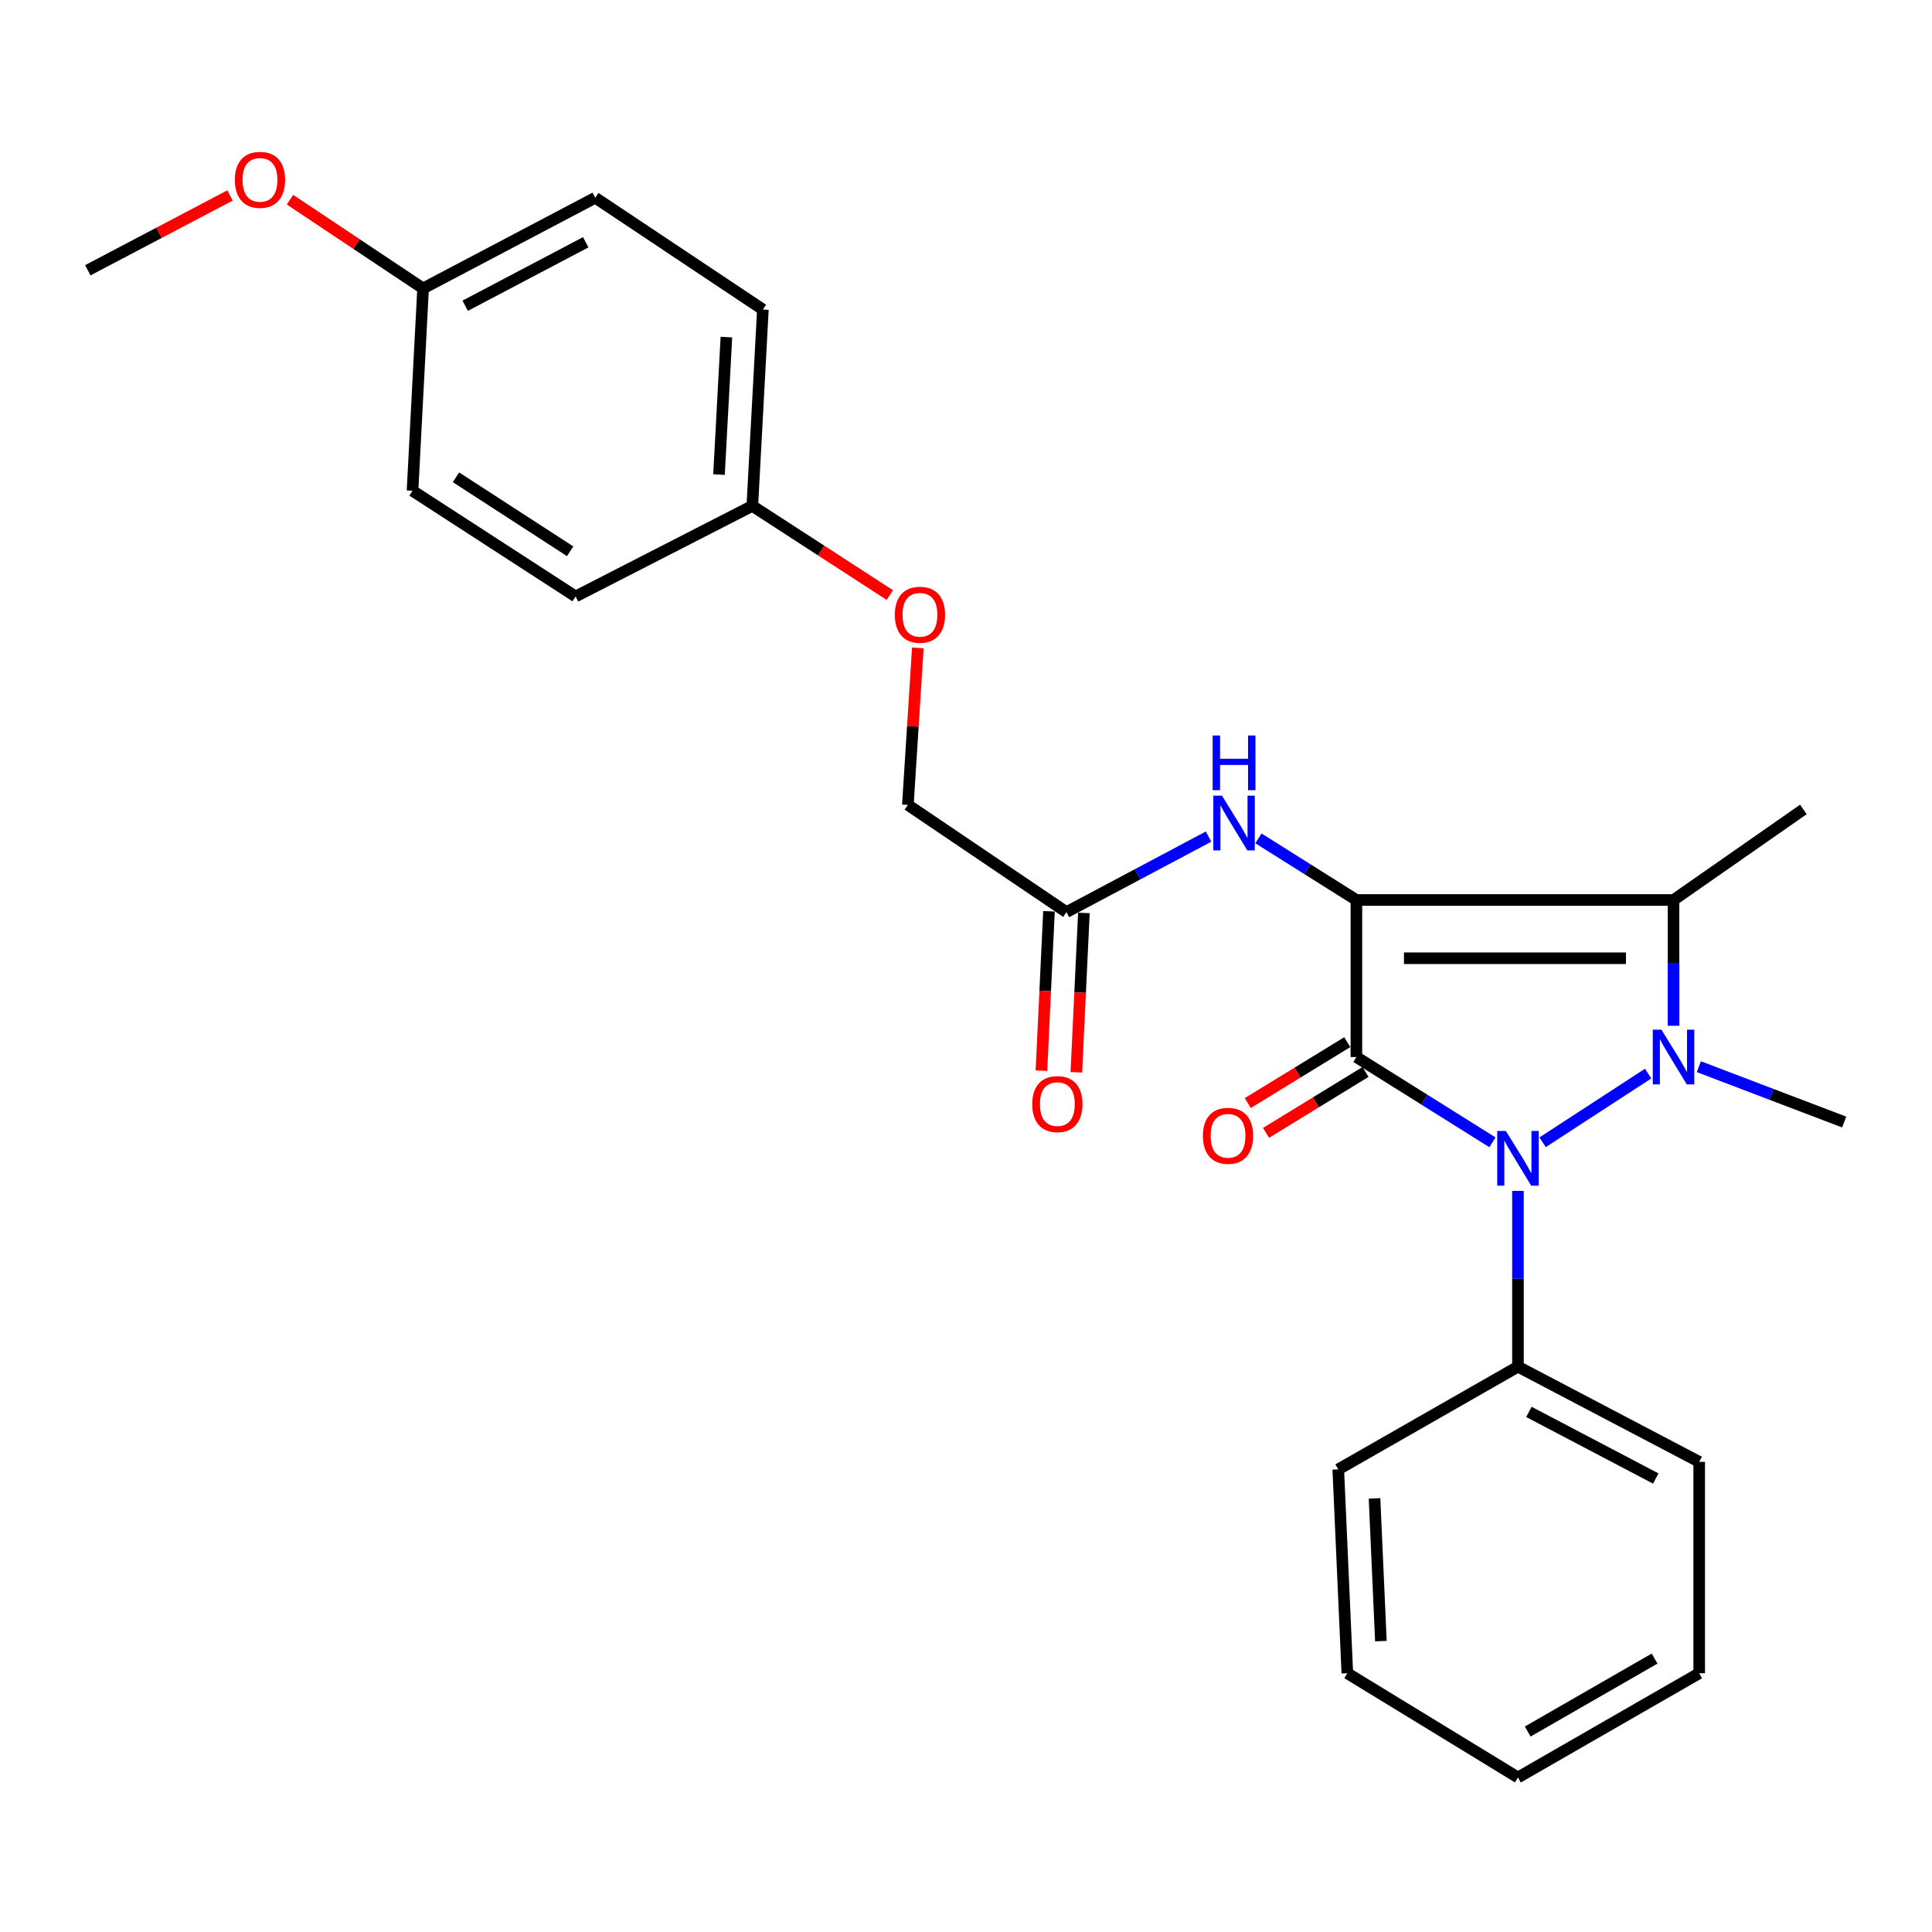 <?xml version='1.0' encoding='iso-8859-1'?>
<svg version='1.1' baseProfile='full'
              xmlns='http://www.w3.org/2000/svg'
                      xmlns:rdkit='http://www.rdkit.org/xml'
                      xmlns:xlink='http://www.w3.org/1999/xlink'
                  xml:space='preserve'
width='1000px' height='1000px' viewBox='0 0 1000 1000'>
<!-- END OF HEADER -->
<rect style='opacity:1.0;fill:#FFFFFF;stroke:none' width='1000' height='1000' x='0' y='0'> </rect>
<path class='bond-0' d='M 702.068,465.838 L 702.068,547.13' style='fill:none;fill-rule:evenodd;stroke:#000000;stroke-width:6px;stroke-linecap:butt;stroke-linejoin:miter;stroke-opacity:1' />
<path class='bond-3' d='M 702.068,465.838 L 866.219,465.838' style='fill:none;fill-rule:evenodd;stroke:#000000;stroke-width:6px;stroke-linecap:butt;stroke-linejoin:miter;stroke-opacity:1' />
<path class='bond-3' d='M 726.691,495.987 L 841.596,495.987' style='fill:none;fill-rule:evenodd;stroke:#000000;stroke-width:6px;stroke-linecap:butt;stroke-linejoin:miter;stroke-opacity:1' />
<path class='bond-4' d='M 702.068,465.838 L 676.712,449.886' style='fill:none;fill-rule:evenodd;stroke:#000000;stroke-width:6px;stroke-linecap:butt;stroke-linejoin:miter;stroke-opacity:1' />
<path class='bond-4' d='M 676.712,449.886 L 651.356,433.935' style='fill:none;fill-rule:evenodd;stroke:#0000FF;stroke-width:6px;stroke-linecap:butt;stroke-linejoin:miter;stroke-opacity:1' />
<path class='bond-2' d='M 702.068,547.13 L 737.276,569.196' style='fill:none;fill-rule:evenodd;stroke:#000000;stroke-width:6px;stroke-linecap:butt;stroke-linejoin:miter;stroke-opacity:1' />
<path class='bond-2' d='M 737.276,569.196 L 772.484,591.261' style='fill:none;fill-rule:evenodd;stroke:#0000FF;stroke-width:6px;stroke-linecap:butt;stroke-linejoin:miter;stroke-opacity:1' />
<path class='bond-5' d='M 697.346,539.416 L 671.595,555.181' style='fill:none;fill-rule:evenodd;stroke:#000000;stroke-width:6px;stroke-linecap:butt;stroke-linejoin:miter;stroke-opacity:1' />
<path class='bond-5' d='M 671.595,555.181 L 645.845,570.946' style='fill:none;fill-rule:evenodd;stroke:#FF0000;stroke-width:6px;stroke-linecap:butt;stroke-linejoin:miter;stroke-opacity:1' />
<path class='bond-5' d='M 706.791,554.844 L 681.041,570.608' style='fill:none;fill-rule:evenodd;stroke:#000000;stroke-width:6px;stroke-linecap:butt;stroke-linejoin:miter;stroke-opacity:1' />
<path class='bond-5' d='M 681.041,570.608 L 655.29,586.373' style='fill:none;fill-rule:evenodd;stroke:#FF0000;stroke-width:6px;stroke-linecap:butt;stroke-linejoin:miter;stroke-opacity:1' />
<path class='bond-1' d='M 866.219,530.937 L 866.219,498.388' style='fill:none;fill-rule:evenodd;stroke:#0000FF;stroke-width:6px;stroke-linecap:butt;stroke-linejoin:miter;stroke-opacity:1' />
<path class='bond-1' d='M 866.219,498.388 L 866.219,465.838' style='fill:none;fill-rule:evenodd;stroke:#000000;stroke-width:6px;stroke-linecap:butt;stroke-linejoin:miter;stroke-opacity:1' />
<path class='bond-9' d='M 879.322,552.12 L 916.934,566.443' style='fill:none;fill-rule:evenodd;stroke:#0000FF;stroke-width:6px;stroke-linecap:butt;stroke-linejoin:miter;stroke-opacity:1' />
<path class='bond-9' d='M 916.934,566.443 L 954.545,580.766' style='fill:none;fill-rule:evenodd;stroke:#000000;stroke-width:6px;stroke-linecap:butt;stroke-linejoin:miter;stroke-opacity:1' />
<path class='bond-26' d='M 853.077,555.683 L 798.441,591.241' style='fill:none;fill-rule:evenodd;stroke:#0000FF;stroke-width:6px;stroke-linecap:butt;stroke-linejoin:miter;stroke-opacity:1' />
<path class='bond-7' d='M 785.691,616.395 L 785.691,661.893' style='fill:none;fill-rule:evenodd;stroke:#0000FF;stroke-width:6px;stroke-linecap:butt;stroke-linejoin:miter;stroke-opacity:1' />
<path class='bond-7' d='M 785.691,661.893 L 785.691,707.391' style='fill:none;fill-rule:evenodd;stroke:#000000;stroke-width:6px;stroke-linecap:butt;stroke-linejoin:miter;stroke-opacity:1' />
<path class='bond-11' d='M 866.219,465.838 L 933.431,418.967' style='fill:none;fill-rule:evenodd;stroke:#000000;stroke-width:6px;stroke-linecap:butt;stroke-linejoin:miter;stroke-opacity:1' />
<path class='bond-6' d='M 625.549,433.015 L 588.768,452.562' style='fill:none;fill-rule:evenodd;stroke:#0000FF;stroke-width:6px;stroke-linecap:butt;stroke-linejoin:miter;stroke-opacity:1' />
<path class='bond-6' d='M 588.768,452.562 L 551.987,472.109' style='fill:none;fill-rule:evenodd;stroke:#000000;stroke-width:6px;stroke-linecap:butt;stroke-linejoin:miter;stroke-opacity:1' />
<path class='bond-8' d='M 542.952,471.681 L 540.999,512.924' style='fill:none;fill-rule:evenodd;stroke:#000000;stroke-width:6px;stroke-linecap:butt;stroke-linejoin:miter;stroke-opacity:1' />
<path class='bond-8' d='M 540.999,512.924 L 539.045,554.167' style='fill:none;fill-rule:evenodd;stroke:#FF0000;stroke-width:6px;stroke-linecap:butt;stroke-linejoin:miter;stroke-opacity:1' />
<path class='bond-8' d='M 561.021,472.537 L 559.068,513.78' style='fill:none;fill-rule:evenodd;stroke:#000000;stroke-width:6px;stroke-linecap:butt;stroke-linejoin:miter;stroke-opacity:1' />
<path class='bond-8' d='M 559.068,513.78 L 557.114,555.023' style='fill:none;fill-rule:evenodd;stroke:#FF0000;stroke-width:6px;stroke-linecap:butt;stroke-linejoin:miter;stroke-opacity:1' />
<path class='bond-12' d='M 551.987,472.109 L 469.911,416.605' style='fill:none;fill-rule:evenodd;stroke:#000000;stroke-width:6px;stroke-linecap:butt;stroke-linejoin:miter;stroke-opacity:1' />
<path class='bond-20' d='M 785.691,707.391 L 879.505,756.645' style='fill:none;fill-rule:evenodd;stroke:#000000;stroke-width:6px;stroke-linecap:butt;stroke-linejoin:miter;stroke-opacity:1' />
<path class='bond-20' d='M 791.355,730.796 L 857.024,765.273' style='fill:none;fill-rule:evenodd;stroke:#000000;stroke-width:6px;stroke-linecap:butt;stroke-linejoin:miter;stroke-opacity:1' />
<path class='bond-21' d='M 785.691,707.391 L 692.682,760.554' style='fill:none;fill-rule:evenodd;stroke:#000000;stroke-width:6px;stroke-linecap:butt;stroke-linejoin:miter;stroke-opacity:1' />
<path class='bond-10' d='M 475.069,335.346 L 472.49,375.975' style='fill:none;fill-rule:evenodd;stroke:#FF0000;stroke-width:6px;stroke-linecap:butt;stroke-linejoin:miter;stroke-opacity:1' />
<path class='bond-10' d='M 472.49,375.975 L 469.911,416.605' style='fill:none;fill-rule:evenodd;stroke:#000000;stroke-width:6px;stroke-linecap:butt;stroke-linejoin:miter;stroke-opacity:1' />
<path class='bond-13' d='M 460.577,308.012 L 424.985,284.931' style='fill:none;fill-rule:evenodd;stroke:#FF0000;stroke-width:6px;stroke-linecap:butt;stroke-linejoin:miter;stroke-opacity:1' />
<path class='bond-13' d='M 424.985,284.931 L 389.394,261.85' style='fill:none;fill-rule:evenodd;stroke:#000000;stroke-width:6px;stroke-linecap:butt;stroke-linejoin:miter;stroke-opacity:1' />
<path class='bond-15' d='M 389.394,261.85 L 297.932,308.722' style='fill:none;fill-rule:evenodd;stroke:#000000;stroke-width:6px;stroke-linecap:butt;stroke-linejoin:miter;stroke-opacity:1' />
<path class='bond-16' d='M 389.394,261.85 L 394.871,160.208' style='fill:none;fill-rule:evenodd;stroke:#000000;stroke-width:6px;stroke-linecap:butt;stroke-linejoin:miter;stroke-opacity:1' />
<path class='bond-16' d='M 372.152,245.631 L 375.986,174.481' style='fill:none;fill-rule:evenodd;stroke:#000000;stroke-width:6px;stroke-linecap:butt;stroke-linejoin:miter;stroke-opacity:1' />
<path class='bond-14' d='M 218.992,149.284 L 308.102,102.353' style='fill:none;fill-rule:evenodd;stroke:#000000;stroke-width:6px;stroke-linecap:butt;stroke-linejoin:miter;stroke-opacity:1' />
<path class='bond-14' d='M 240.788,158.25 L 303.165,125.398' style='fill:none;fill-rule:evenodd;stroke:#000000;stroke-width:6px;stroke-linecap:butt;stroke-linejoin:miter;stroke-opacity:1' />
<path class='bond-19' d='M 218.992,149.284 L 184.547,126.324' style='fill:none;fill-rule:evenodd;stroke:#000000;stroke-width:6px;stroke-linecap:butt;stroke-linejoin:miter;stroke-opacity:1' />
<path class='bond-19' d='M 184.547,126.324 L 150.101,103.363' style='fill:none;fill-rule:evenodd;stroke:#FF0000;stroke-width:6px;stroke-linecap:butt;stroke-linejoin:miter;stroke-opacity:1' />
<path class='bond-28' d='M 218.992,149.284 L 213.515,254.022' style='fill:none;fill-rule:evenodd;stroke:#000000;stroke-width:6px;stroke-linecap:butt;stroke-linejoin:miter;stroke-opacity:1' />
<path class='bond-18' d='M 297.932,308.722 L 213.515,254.022' style='fill:none;fill-rule:evenodd;stroke:#000000;stroke-width:6px;stroke-linecap:butt;stroke-linejoin:miter;stroke-opacity:1' />
<path class='bond-18' d='M 295.106,285.336 L 236.014,247.046' style='fill:none;fill-rule:evenodd;stroke:#000000;stroke-width:6px;stroke-linecap:butt;stroke-linejoin:miter;stroke-opacity:1' />
<path class='bond-17' d='M 394.871,160.208 L 308.102,102.353' style='fill:none;fill-rule:evenodd;stroke:#000000;stroke-width:6px;stroke-linecap:butt;stroke-linejoin:miter;stroke-opacity:1' />
<path class='bond-22' d='M 119.047,101.17 L 82.251,120.529' style='fill:none;fill-rule:evenodd;stroke:#FF0000;stroke-width:6px;stroke-linecap:butt;stroke-linejoin:miter;stroke-opacity:1' />
<path class='bond-22' d='M 82.251,120.529 L 45.455,139.888' style='fill:none;fill-rule:evenodd;stroke:#000000;stroke-width:6px;stroke-linecap:butt;stroke-linejoin:miter;stroke-opacity:1' />
<path class='bond-23' d='M 879.505,756.645 L 879.505,866.065' style='fill:none;fill-rule:evenodd;stroke:#000000;stroke-width:6px;stroke-linecap:butt;stroke-linejoin:miter;stroke-opacity:1' />
<path class='bond-24' d='M 692.682,760.554 L 697.375,866.065' style='fill:none;fill-rule:evenodd;stroke:#000000;stroke-width:6px;stroke-linecap:butt;stroke-linejoin:miter;stroke-opacity:1' />
<path class='bond-24' d='M 711.457,775.577 L 714.743,849.435' style='fill:none;fill-rule:evenodd;stroke:#000000;stroke-width:6px;stroke-linecap:butt;stroke-linejoin:miter;stroke-opacity:1' />
<path class='bond-27' d='M 879.505,866.065 L 785.691,920.012' style='fill:none;fill-rule:evenodd;stroke:#000000;stroke-width:6px;stroke-linecap:butt;stroke-linejoin:miter;stroke-opacity:1' />
<path class='bond-27' d='M 856.415,858.476 L 790.746,896.238' style='fill:none;fill-rule:evenodd;stroke:#000000;stroke-width:6px;stroke-linecap:butt;stroke-linejoin:miter;stroke-opacity:1' />
<path class='bond-25' d='M 697.375,866.065 L 785.691,920.012' style='fill:none;fill-rule:evenodd;stroke:#000000;stroke-width:6px;stroke-linecap:butt;stroke-linejoin:miter;stroke-opacity:1' />
<path  class='atom-2' d='M 859.959 532.97
L 869.239 547.97
Q 870.159 549.45, 871.639 552.13
Q 873.119 554.81, 873.199 554.97
L 873.199 532.97
L 876.959 532.97
L 876.959 561.29
L 873.079 561.29
L 863.119 544.89
Q 861.959 542.97, 860.719 540.77
Q 859.519 538.57, 859.159 537.89
L 859.159 561.29
L 855.479 561.29
L 855.479 532.97
L 859.959 532.97
' fill='#0000FF'/>
<path  class='atom-3' d='M 779.431 585.379
L 788.711 600.379
Q 789.631 601.859, 791.111 604.539
Q 792.591 607.219, 792.671 607.379
L 792.671 585.379
L 796.431 585.379
L 796.431 613.699
L 792.551 613.699
L 782.591 597.299
Q 781.431 595.379, 780.191 593.179
Q 778.991 590.979, 778.631 590.299
L 778.631 613.699
L 774.951 613.699
L 774.951 585.379
L 779.431 585.379
' fill='#0000FF'/>
<path  class='atom-5' d='M 632.485 411.841
L 641.765 426.841
Q 642.685 428.321, 644.165 431.001
Q 645.645 433.681, 645.725 433.841
L 645.725 411.841
L 649.485 411.841
L 649.485 440.161
L 645.605 440.161
L 635.645 423.761
Q 634.485 421.841, 633.245 419.641
Q 632.045 417.441, 631.685 416.761
L 631.685 440.161
L 628.005 440.161
L 628.005 411.841
L 632.485 411.841
' fill='#0000FF'/>
<path  class='atom-5' d='M 627.665 380.689
L 631.505 380.689
L 631.505 392.729
L 645.985 392.729
L 645.985 380.689
L 649.825 380.689
L 649.825 409.009
L 645.985 409.009
L 645.985 395.929
L 631.505 395.929
L 631.505 409.009
L 627.665 409.009
L 627.665 380.689
' fill='#0000FF'/>
<path  class='atom-6' d='M 622.62 587.891
Q 622.62 581.091, 625.98 577.291
Q 629.34 573.491, 635.62 573.491
Q 641.9 573.491, 645.26 577.291
Q 648.62 581.091, 648.62 587.891
Q 648.62 594.771, 645.22 598.691
Q 641.82 602.571, 635.62 602.571
Q 629.38 602.571, 625.98 598.691
Q 622.62 594.811, 622.62 587.891
M 635.62 599.371
Q 639.94 599.371, 642.26 596.491
Q 644.62 593.571, 644.62 587.891
Q 644.62 582.331, 642.26 579.531
Q 639.94 576.691, 635.62 576.691
Q 631.3 576.691, 628.94 579.491
Q 626.62 582.291, 626.62 587.891
Q 626.62 593.611, 628.94 596.491
Q 631.3 599.371, 635.62 599.371
' fill='#FF0000'/>
<path  class='atom-9' d='M 534.284 571.48
Q 534.284 564.68, 537.644 560.88
Q 541.004 557.08, 547.284 557.08
Q 553.564 557.08, 556.924 560.88
Q 560.284 564.68, 560.284 571.48
Q 560.284 578.36, 556.884 582.28
Q 553.484 586.16, 547.284 586.16
Q 541.044 586.16, 537.644 582.28
Q 534.284 578.4, 534.284 571.48
M 547.284 582.96
Q 551.604 582.96, 553.924 580.08
Q 556.284 577.16, 556.284 571.48
Q 556.284 565.92, 553.924 563.12
Q 551.604 560.28, 547.284 560.28
Q 542.964 560.28, 540.604 563.08
Q 538.284 565.88, 538.284 571.48
Q 538.284 577.2, 540.604 580.08
Q 542.964 582.96, 547.284 582.96
' fill='#FF0000'/>
<path  class='atom-11' d='M 463.162 318.198
Q 463.162 311.398, 466.522 307.598
Q 469.882 303.798, 476.162 303.798
Q 482.442 303.798, 485.802 307.598
Q 489.162 311.398, 489.162 318.198
Q 489.162 325.078, 485.762 328.998
Q 482.362 332.878, 476.162 332.878
Q 469.922 332.878, 466.522 328.998
Q 463.162 325.118, 463.162 318.198
M 476.162 329.678
Q 480.482 329.678, 482.802 326.798
Q 485.162 323.878, 485.162 318.198
Q 485.162 312.638, 482.802 309.838
Q 480.482 306.998, 476.162 306.998
Q 471.842 306.998, 469.482 309.798
Q 467.162 312.598, 467.162 318.198
Q 467.162 323.918, 469.482 326.798
Q 471.842 329.678, 476.162 329.678
' fill='#FF0000'/>
<path  class='atom-20' d='M 121.565 93.086
Q 121.565 86.286, 124.925 82.486
Q 128.285 78.686, 134.565 78.686
Q 140.845 78.686, 144.205 82.486
Q 147.565 86.286, 147.565 93.086
Q 147.565 99.966, 144.165 103.886
Q 140.765 107.766, 134.565 107.766
Q 128.325 107.766, 124.925 103.886
Q 121.565 100.006, 121.565 93.086
M 134.565 104.566
Q 138.885 104.566, 141.205 101.686
Q 143.565 98.766, 143.565 93.086
Q 143.565 87.526, 141.205 84.726
Q 138.885 81.886, 134.565 81.886
Q 130.245 81.886, 127.885 84.686
Q 125.565 87.486, 125.565 93.086
Q 125.565 98.806, 127.885 101.686
Q 130.245 104.566, 134.565 104.566
' fill='#FF0000'/>
</svg>
